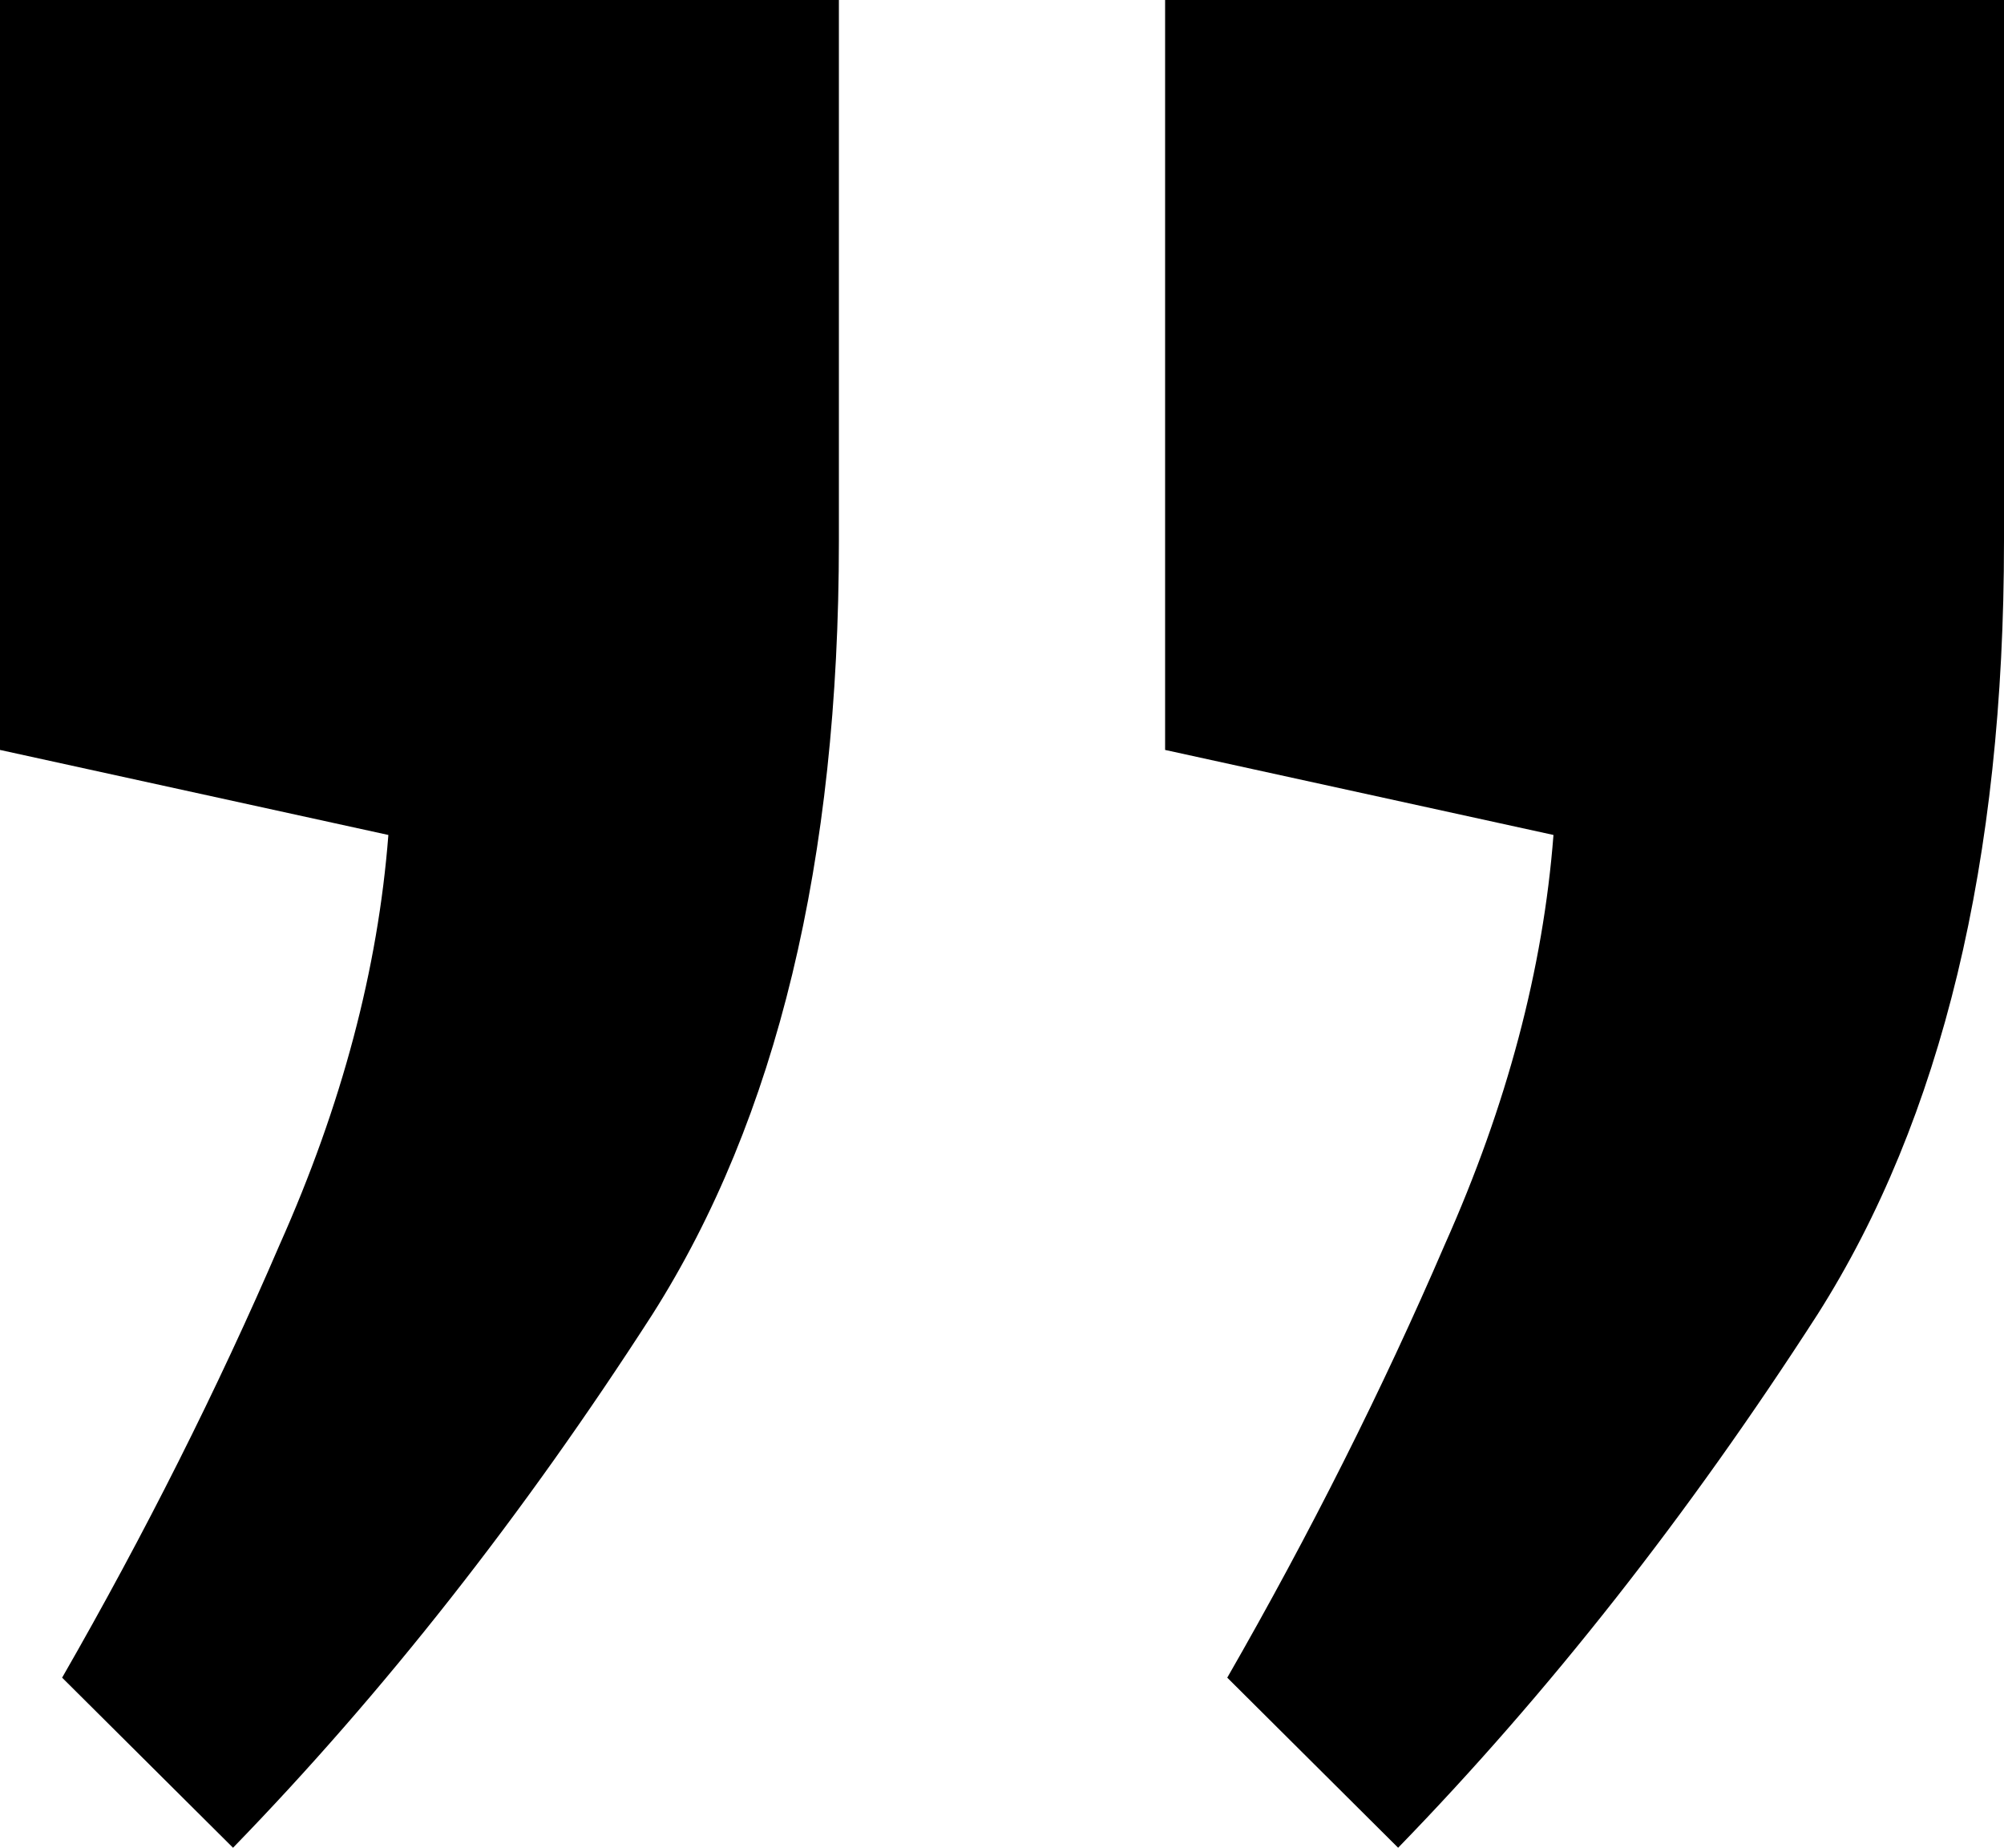 <svg width="64" height="59" viewBox="0 0 64 59" fill="none" xmlns="http://www.w3.org/2000/svg">
<path d="M44.651 59L39.194 53.569C41.84 48.961 44.155 44.353 46.139 39.745C48.124 35.301 49.282 30.94 49.612 26.661L37.209 23.946L37.209 2.34212e-06L64 0L64 17.28C64 27.484 62.016 35.713 58.047 41.967C53.912 48.385 49.447 54.063 44.651 59ZM7.442 59L1.984 53.569C4.63 48.961 6.946 44.353 8.93 39.745C10.915 35.301 12.072 30.94 12.403 26.661L-3.06455e-06 23.946L-5.15794e-06 5.59506e-06L26.791 3.25294e-06L26.791 17.28C26.791 27.484 24.806 35.713 20.837 41.967C16.703 48.385 12.238 54.063 7.442 59Z" fill="#F0EFF0" style="fill:#F0EFF0;fill:color(display-p3 0.941 0.937 0.941);fill-opacity:1;"/>
</svg>
